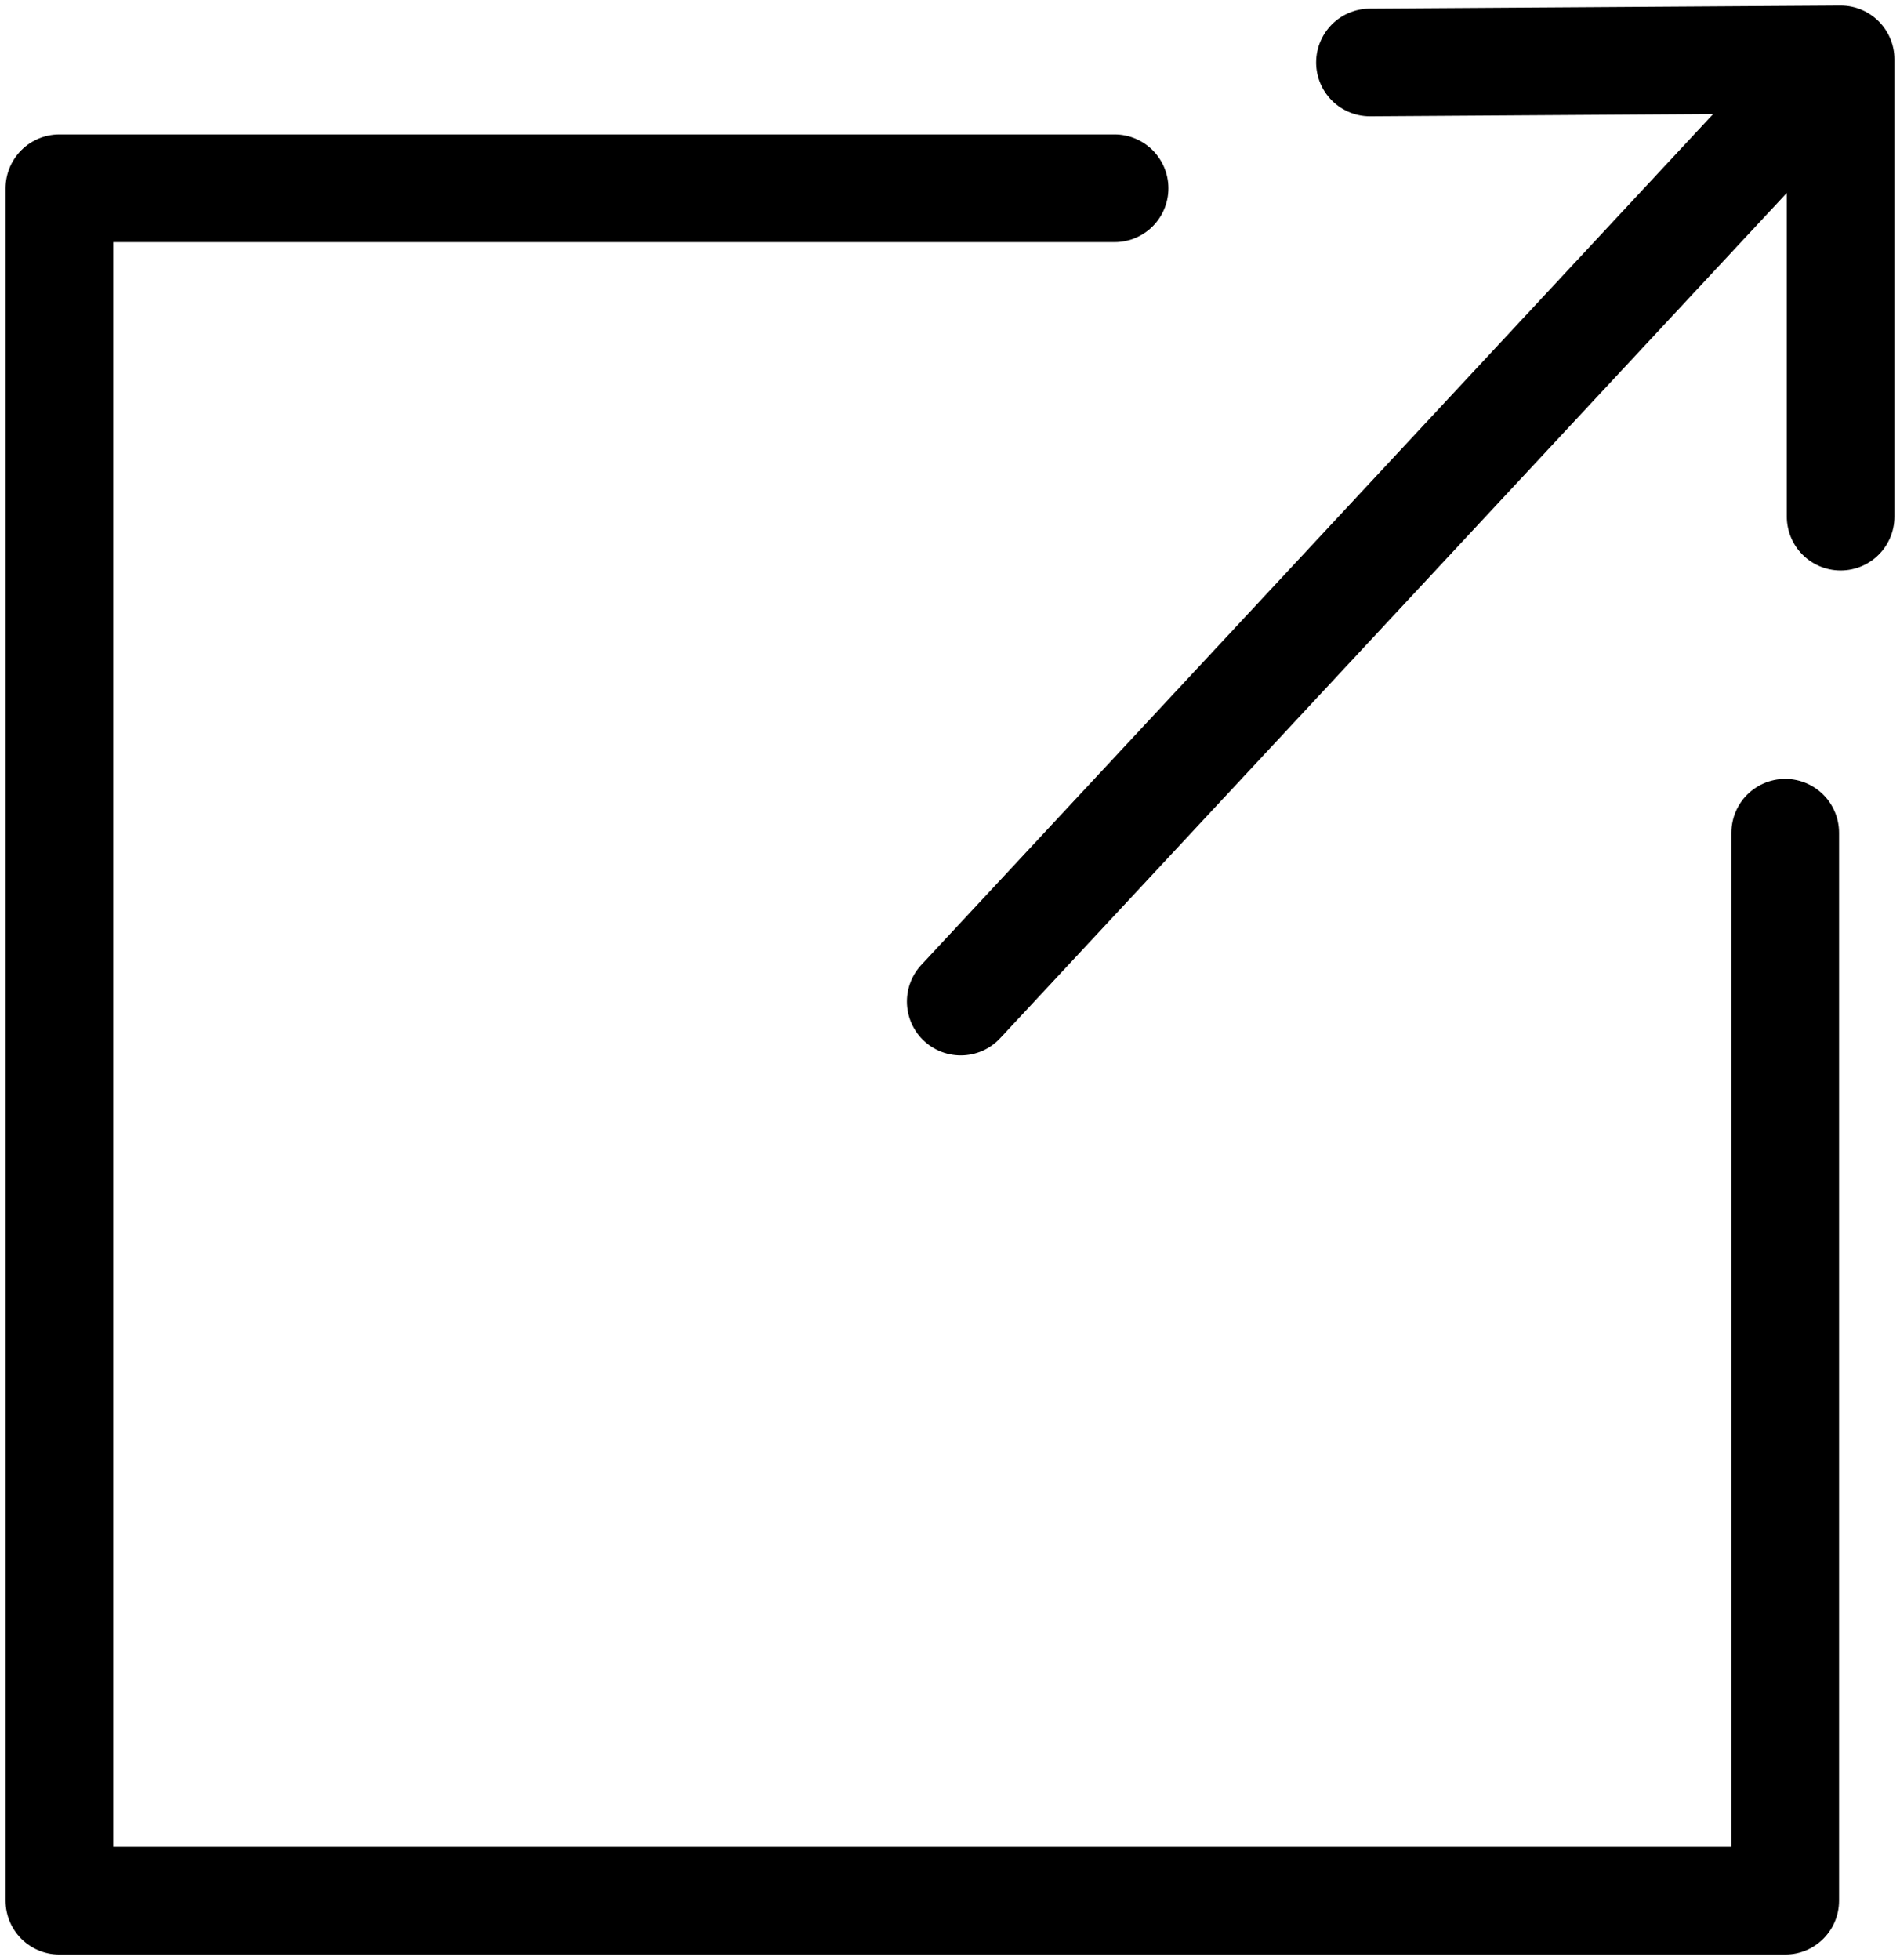<svg xmlns:xlink="http://www.w3.org/1999/xlink" xmlns="http://www.w3.org/2000/svg" class="Icon Icon--link" role="presentation" viewBox="0 0 32 33" width="32"  height="33" >
  <g fill="none" fill-rule="evenodd" stroke="#000000" stroke-linecap="round" stroke-linejoin="round" stroke-width="1.813px" transform="translate(1 1)">
    <polyline points="17.772 2.17 0 2.17 0 31 29.067 31 29.067 13.02" stroke="#000000" fill="none" stroke-width="1.813px"></polyline>
    <line x1="15.181" x2="29.275" y1="15.862" y2=".723" stroke="#000000" fill="none" stroke-width="1.813px"></line>
    <polyline points="30 7.698 30 0 22.073 .052" stroke="#000000" fill="none" stroke-width="1.813px"></polyline>
  </g>
</svg>